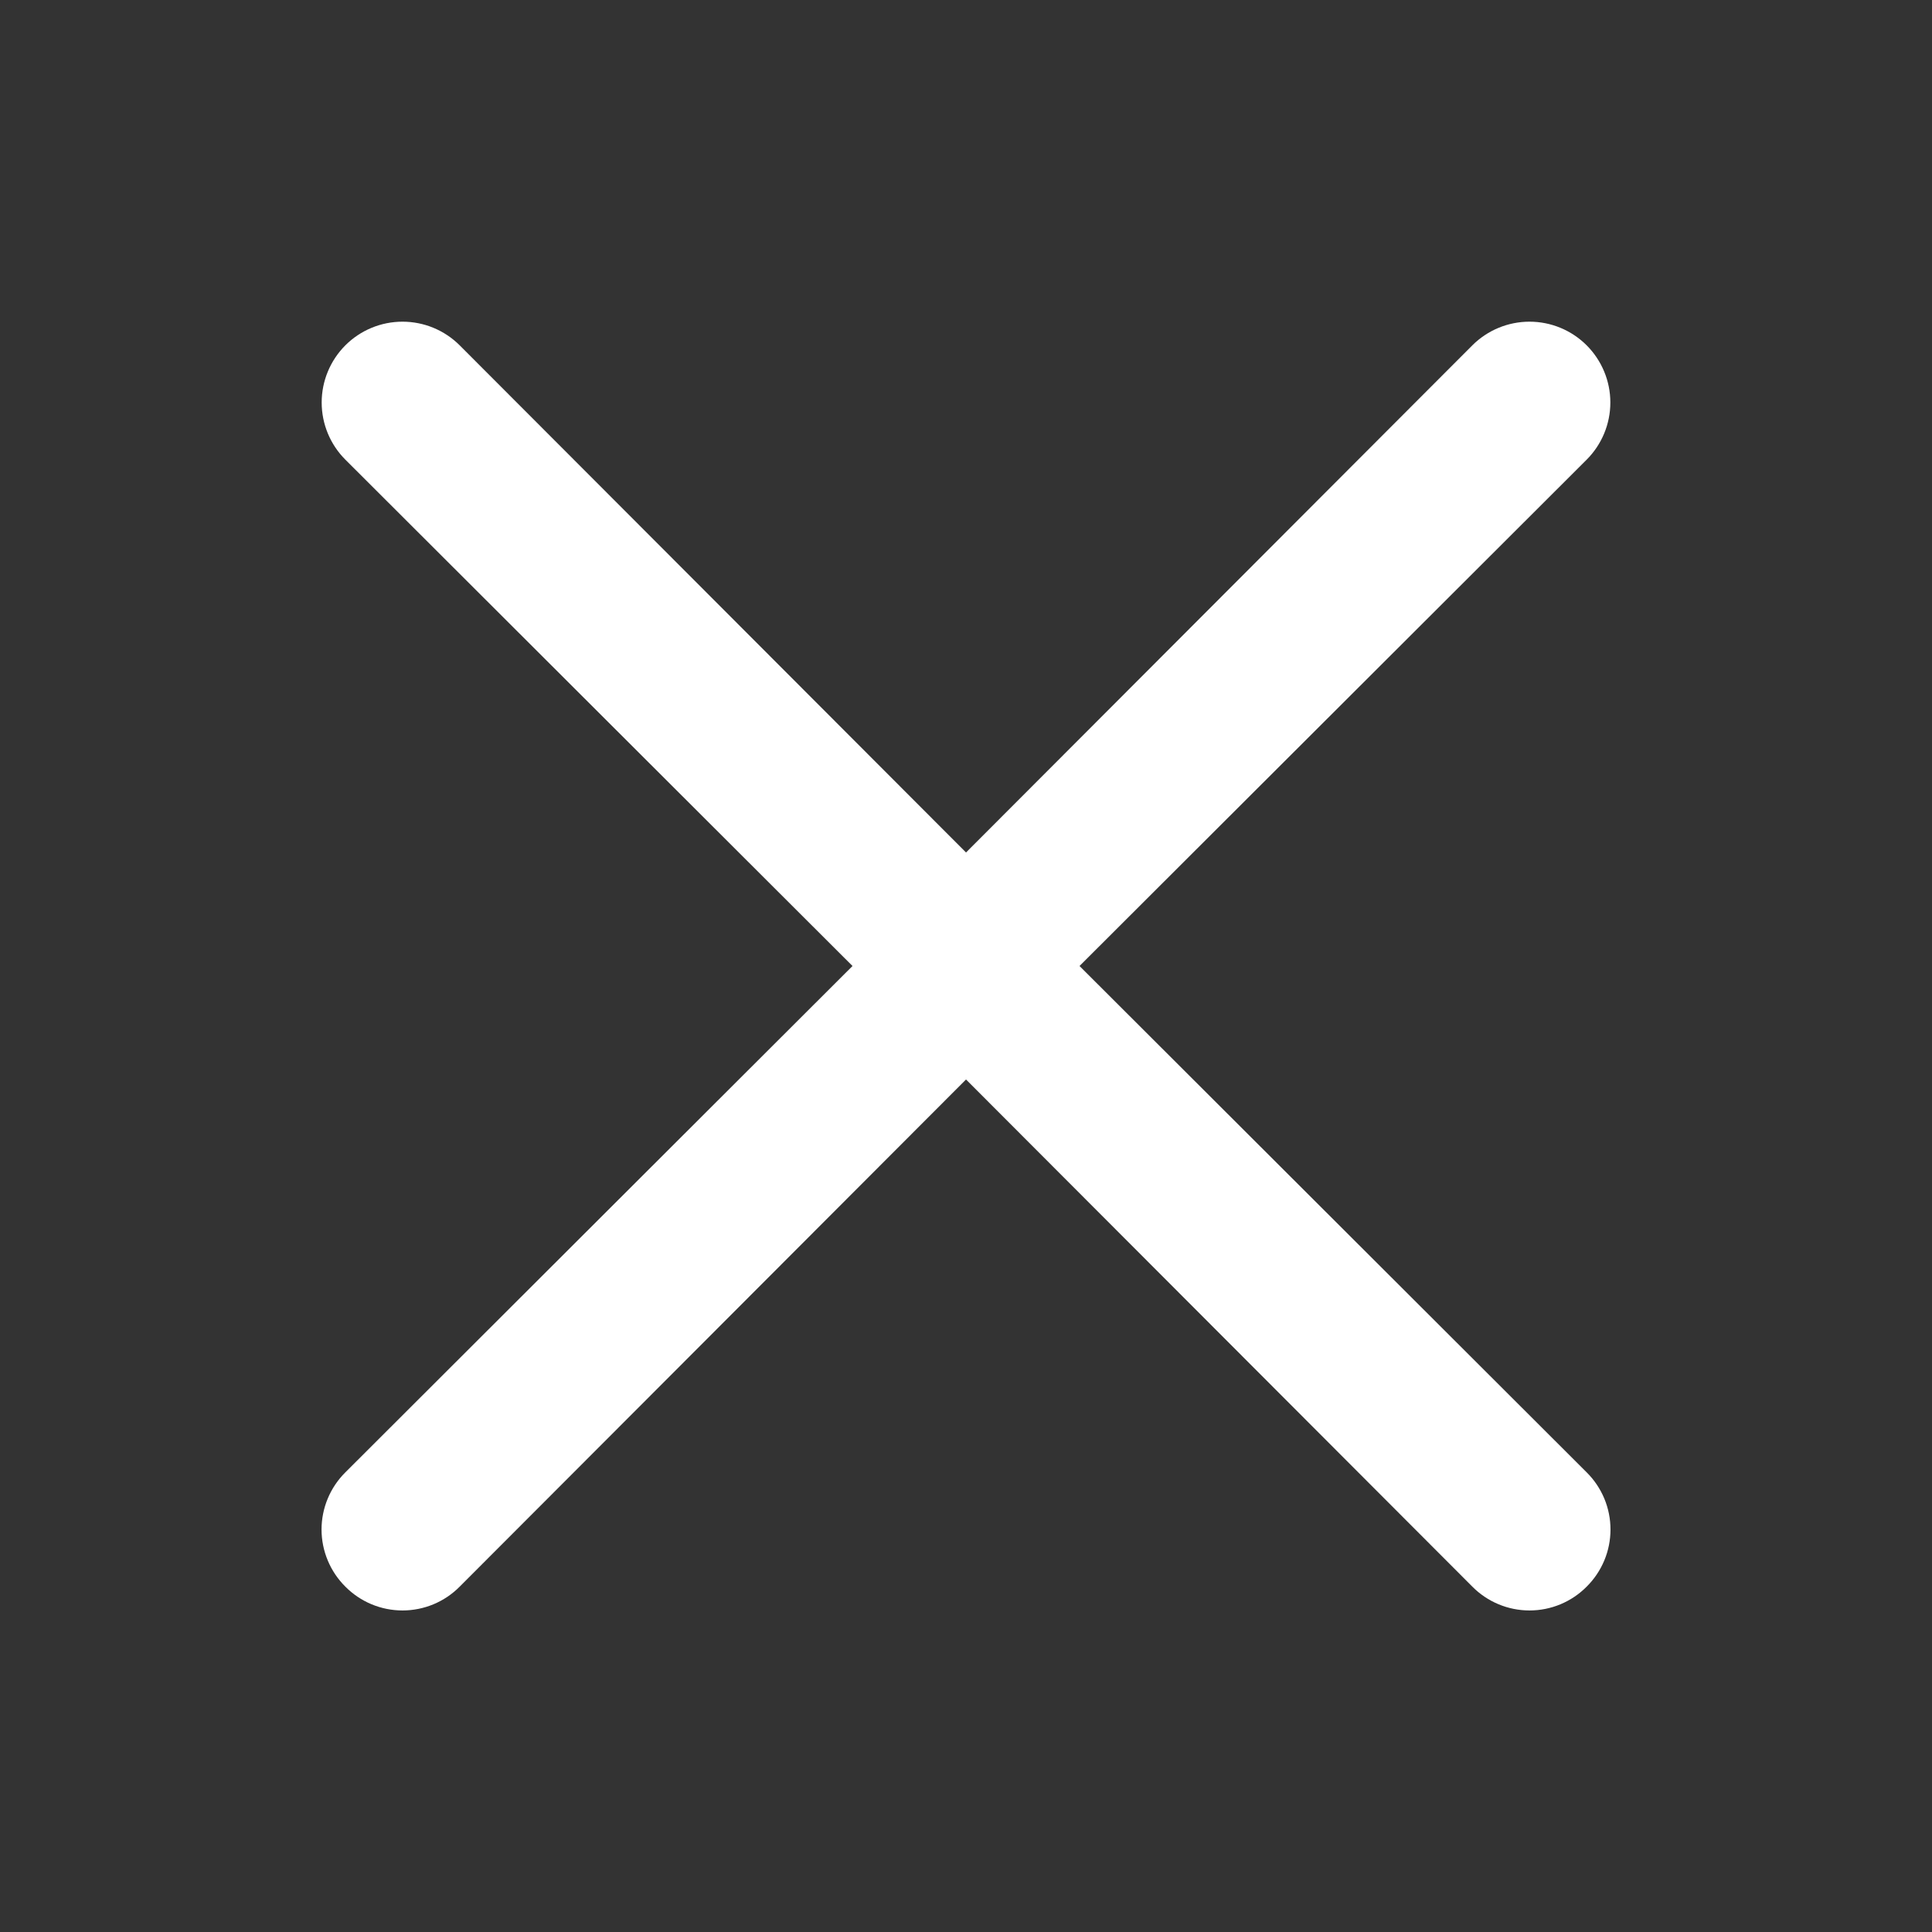 <svg width="70" height="70" viewBox="0 0 70 70" fill="none" xmlns="http://www.w3.org/2000/svg">
<rect x="0" y="0" width="70" height="70" fill="#333333" stroke="none"/>
<path d="M39.113 35L57.488 16.654C58.037 16.105 58.346 15.36 58.346 14.583C58.346 13.807 58.037 13.062 57.488 12.512C56.939 11.963 56.194 11.655 55.417 11.655C54.641 11.655 53.896 11.963 53.346 12.512L35.001 30.887L16.655 12.512C16.106 11.963 15.361 11.655 14.584 11.655C13.807 11.655 13.062 11.963 12.513 12.512C11.964 13.062 11.655 13.807 11.655 14.583C11.655 15.36 11.964 16.105 12.513 16.654L30.888 35L12.513 53.346C12.24 53.617 12.023 53.94 11.875 54.295C11.727 54.65 11.65 55.032 11.65 55.417C11.65 55.802 11.727 56.183 11.875 56.538C12.023 56.894 12.24 57.216 12.513 57.487C12.784 57.761 13.107 57.978 13.462 58.126C13.818 58.274 14.199 58.35 14.584 58.35C14.969 58.35 15.35 58.274 15.706 58.126C16.061 57.978 16.384 57.761 16.655 57.487L35.001 39.112L53.346 57.487C53.618 57.761 53.94 57.978 54.296 58.126C54.651 58.274 55.032 58.35 55.417 58.35C55.802 58.35 56.184 58.274 56.539 58.126C56.894 57.978 57.217 57.761 57.488 57.487C57.761 57.216 57.978 56.894 58.127 56.538C58.275 56.183 58.351 55.802 58.351 55.417C58.351 55.032 58.275 54.65 58.127 54.295C57.978 53.94 57.761 53.617 57.488 53.346L39.113 35Z" fill="white"/>
</svg>
